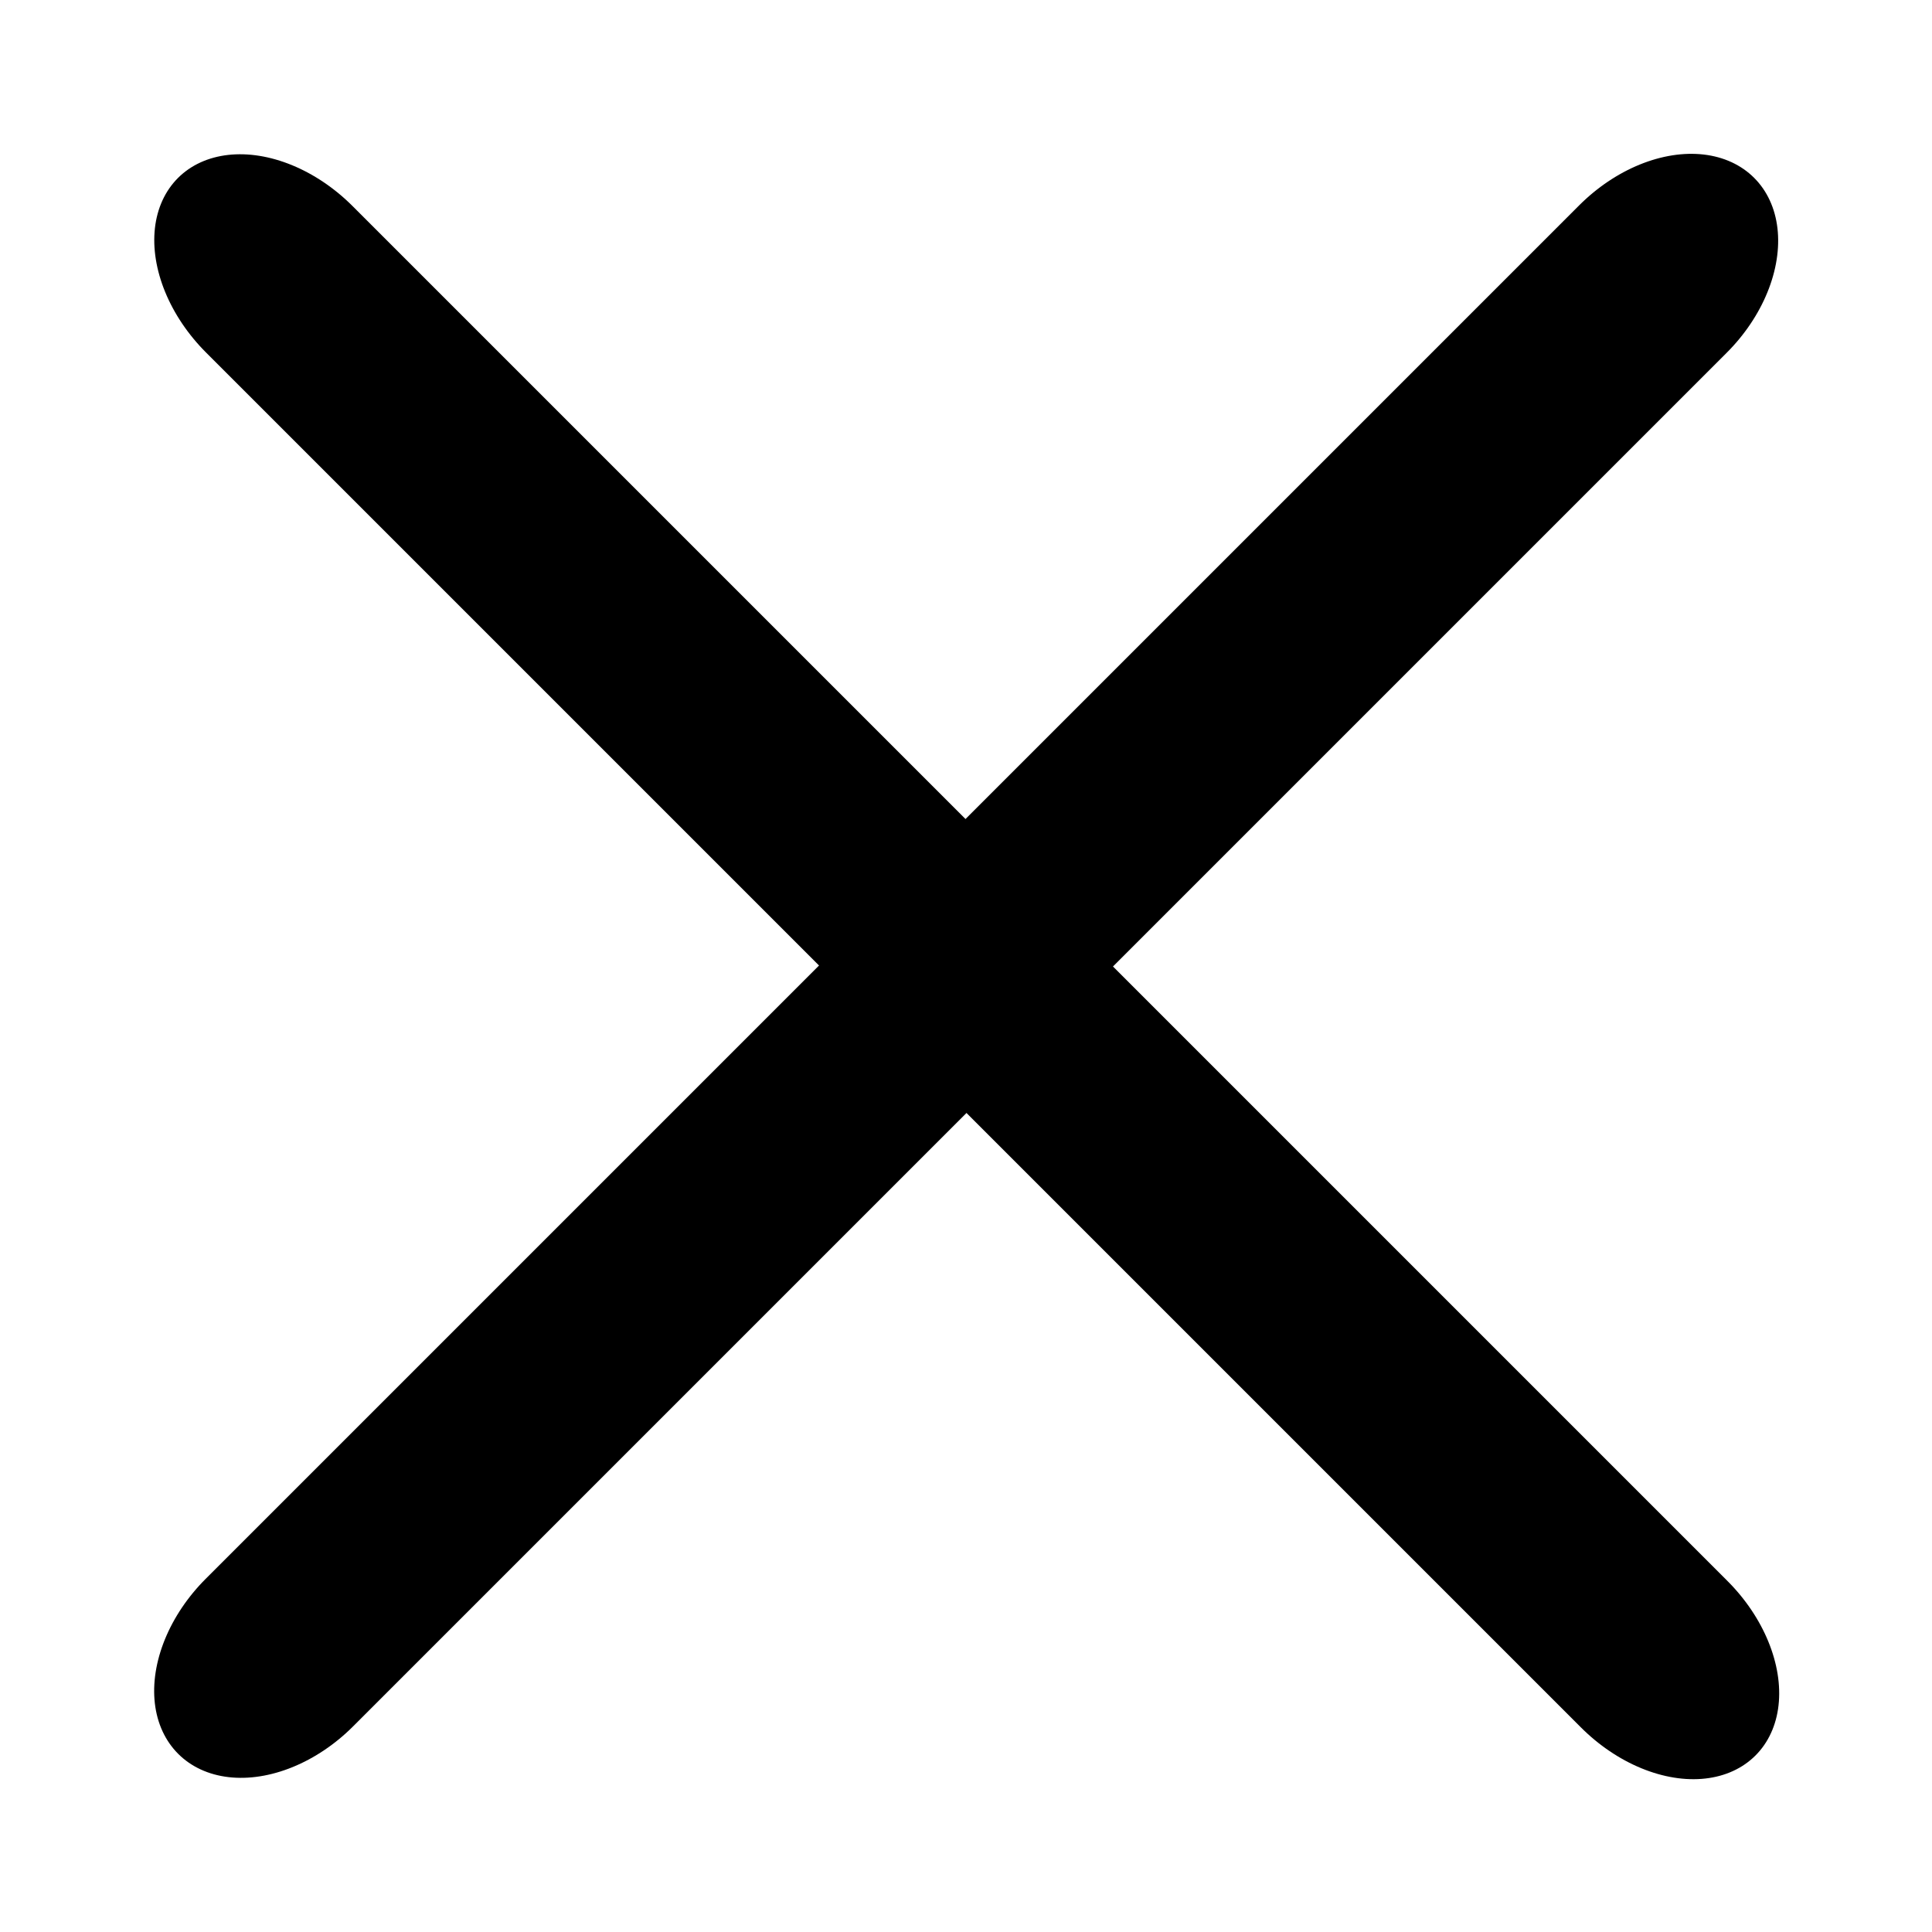 <?xml version="1.0" encoding="UTF-8" standalone="no"?>
<!DOCTYPE svg PUBLIC "-//W3C//DTD SVG 1.1//EN" "http://www.w3.org/Graphics/SVG/1.1/DTD/svg11.dtd">
<svg width="100%" height="100%" viewBox="0 0 1080 1080" version="1.1" xmlns="http://www.w3.org/2000/svg" xmlns:xlink="http://www.w3.org/1999/xlink" xml:space="preserve" xmlns:serif="http://www.serif.com/" style="fill-rule:evenodd;clip-rule:evenodd;stroke-linecap:round;stroke-linejoin:round;stroke-miterlimit:1.5;">
    <rect id="Artboard1" x="0" y="0" width="1080" height="1080" style="fill:none;"/>
    <g id="Artboard11" serif:id="Artboard1">
        <g>
            <g transform="matrix(0.884,0.142,0.142,0.884,9.726,49.053)">
                <path d="M150,97L899.133,846.133" style="fill:none;stroke:black;stroke-width:156.07px;"/>
            </g>
            <g transform="matrix(-0.139,0.886,-0.886,0.139,1030.81,9.592)">
                <path d="M150,97L899.133,846.133" style="fill:none;stroke:black;stroke-width:156.07px;"/>
            </g>
        </g>
    </g>
</svg>
